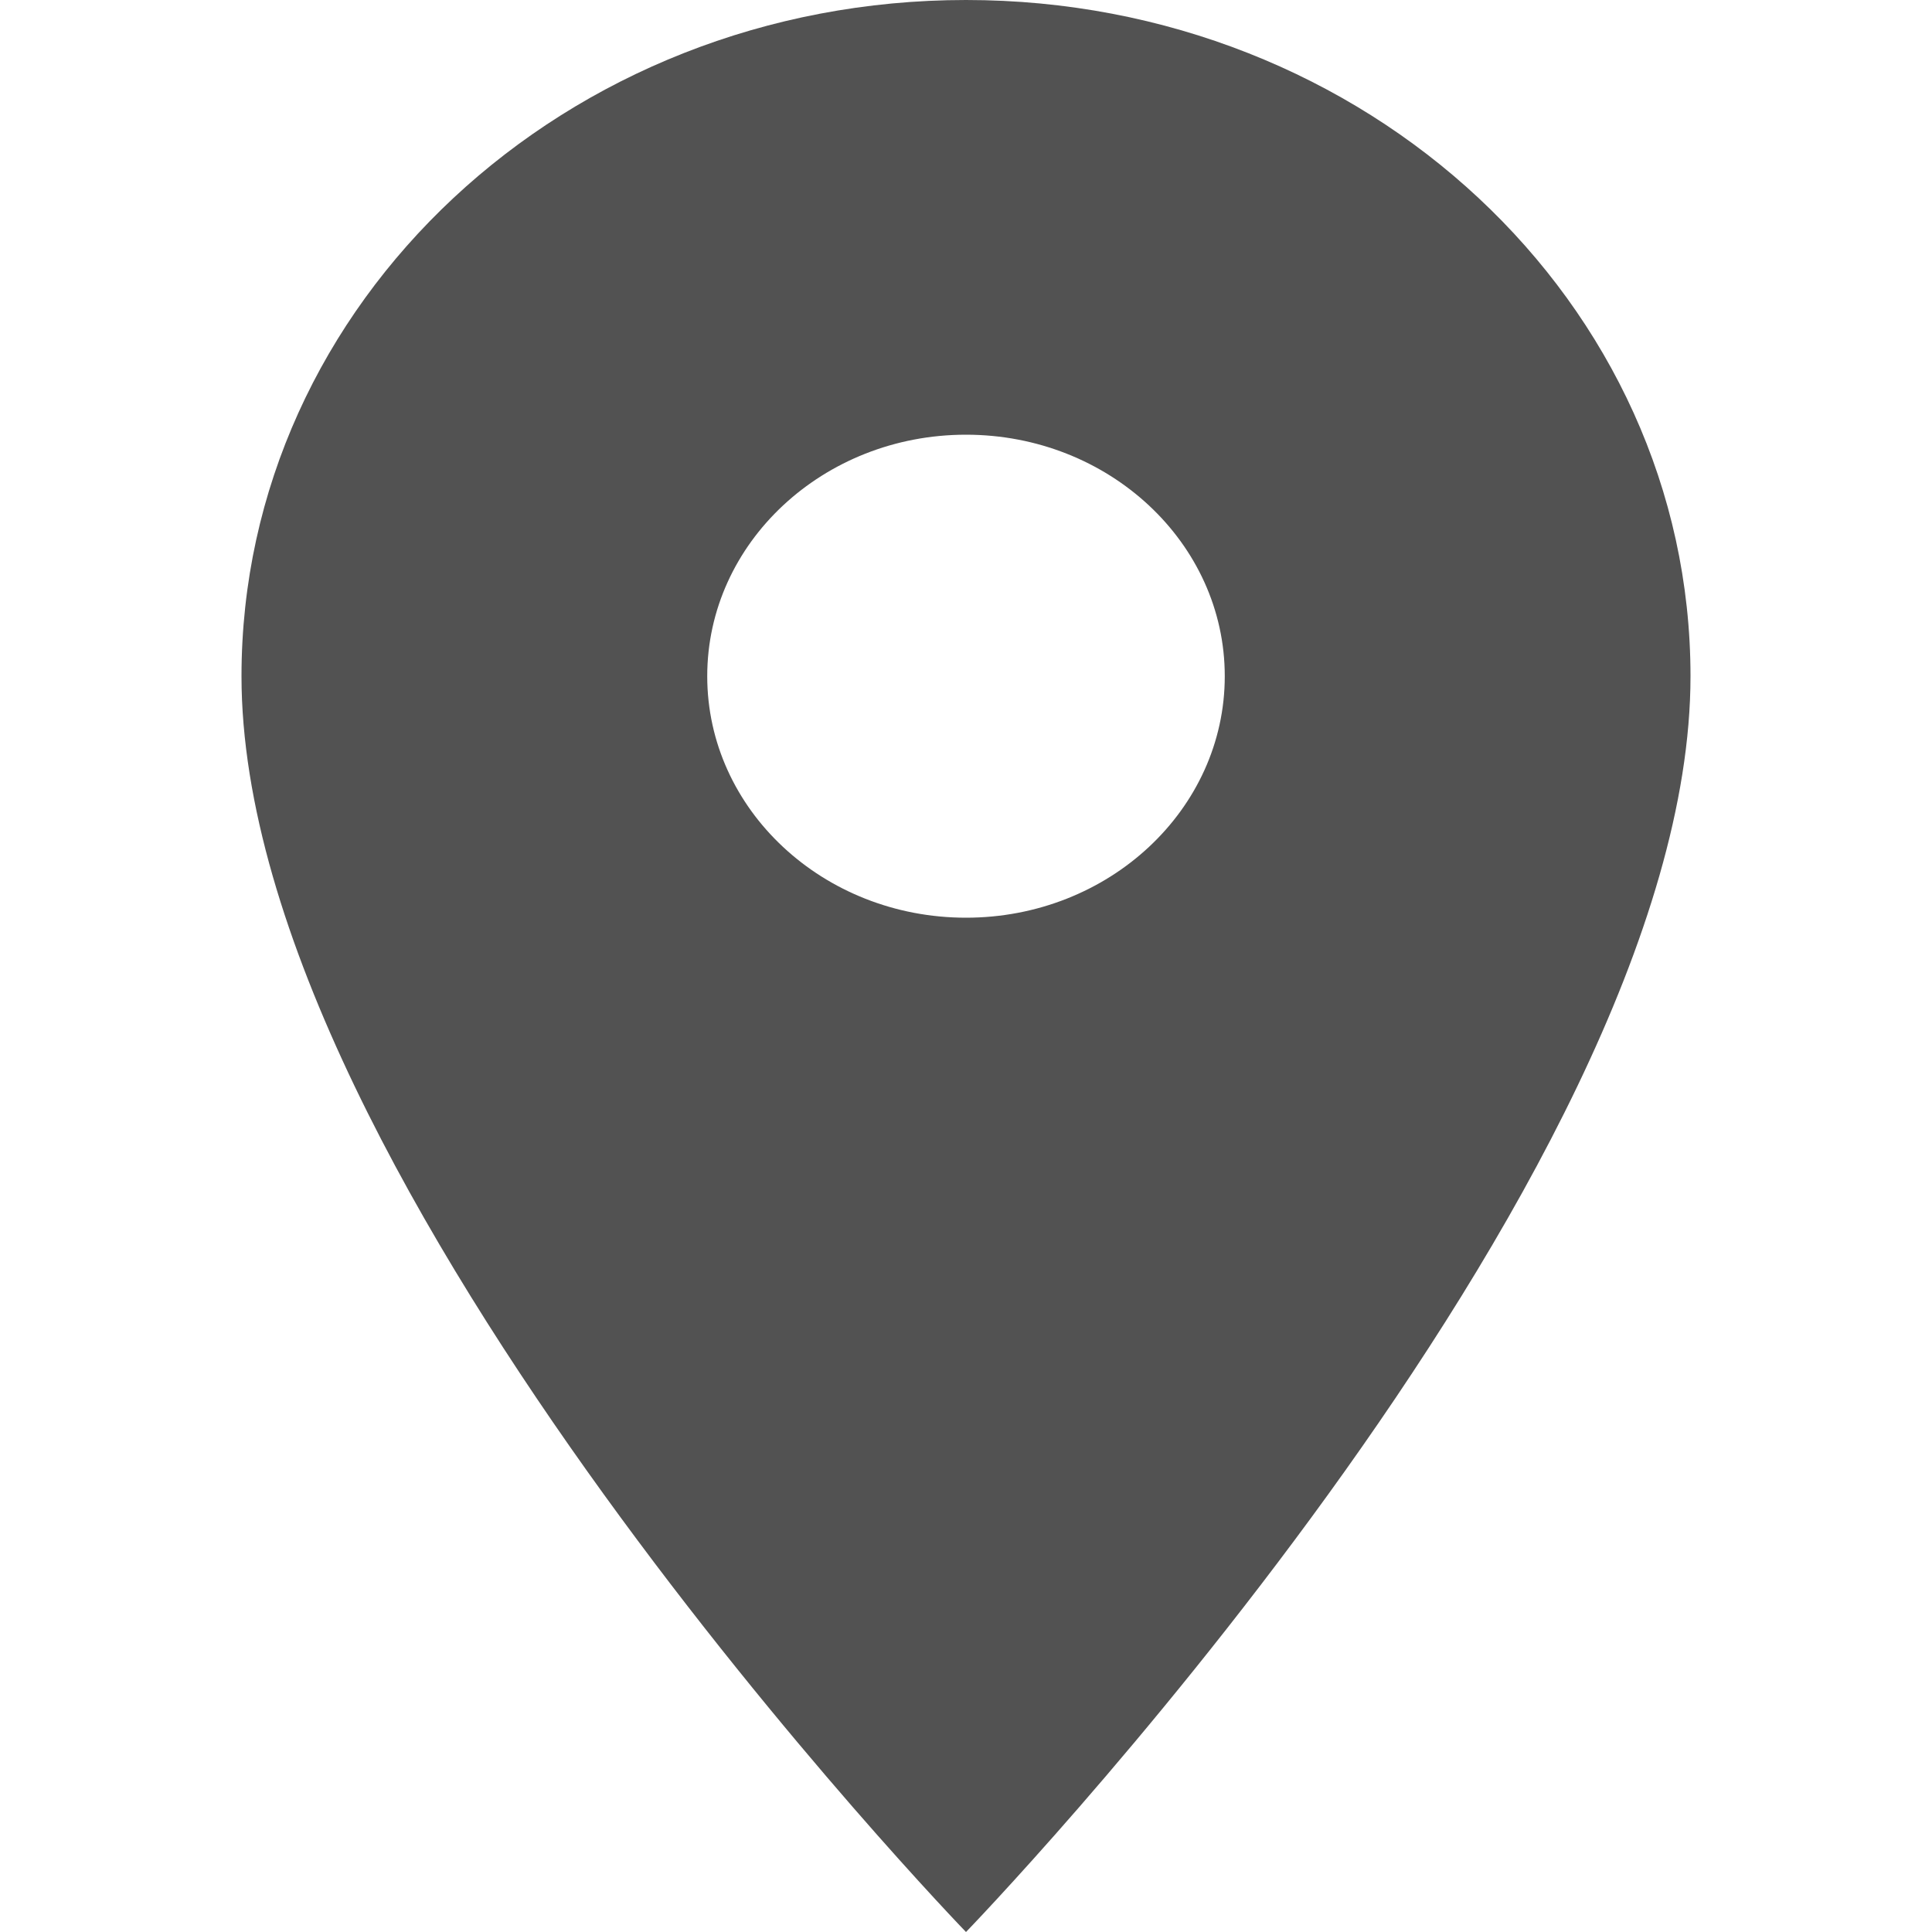 <svg width="16" height="16" viewBox="0 0 16 16" fill="none" xmlns="http://www.w3.org/2000/svg">
<path d="M8 0C4.683 0 2 2.504 2 5.6C2 9.8 8 16 8 16C8 16 14 9.8 14 5.6C14 2.504 11.317 0 8 0ZM8 7.6C6.817 7.6 5.857 6.704 5.857 5.6C5.857 4.496 6.817 3.6 8 3.6C9.183 3.6 10.143 4.496 10.143 5.6C10.143 6.704 9.183 7.6 8 7.6Z" fill="#525252"/>
</svg>
